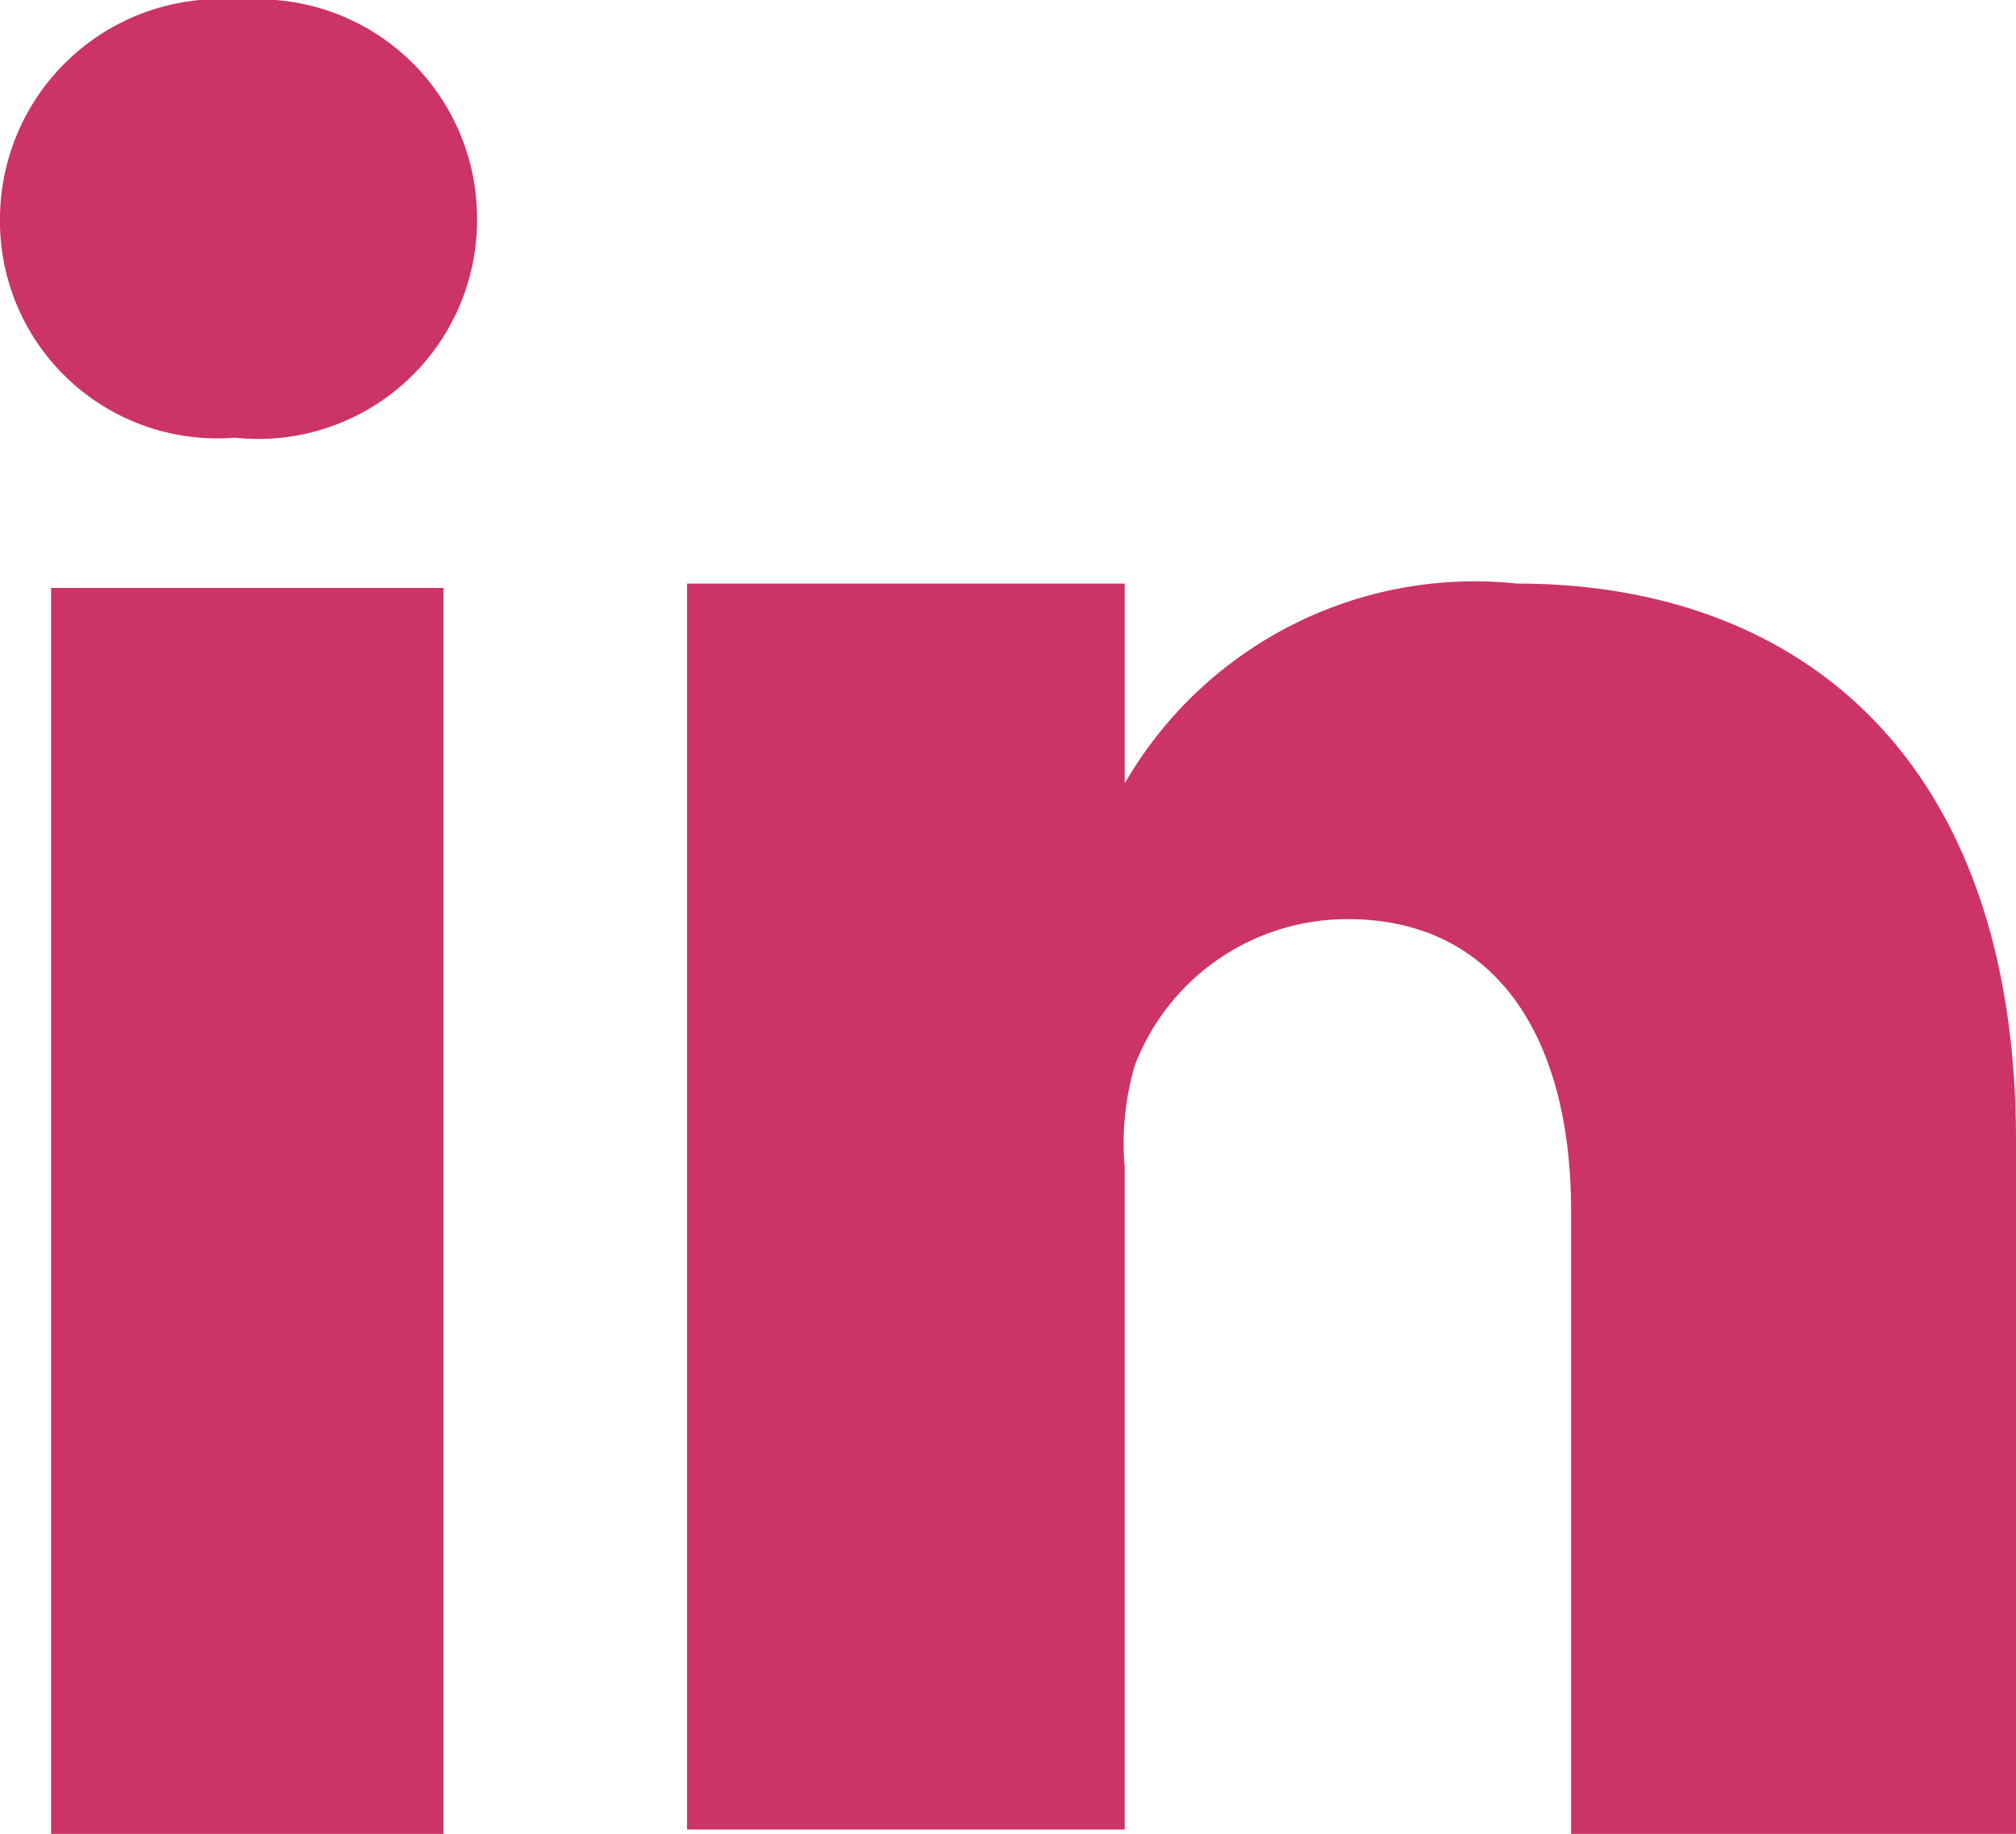 <svg xmlns="http://www.w3.org/2000/svg" viewBox="0 0 13.82 12.57"><defs><style>.cls-1{fill:#c36;}</style></defs><g id="Calque_2" data-name="Calque 2"><g id="Layer_2" data-name="Layer 2"><g id="LinkedIn"><rect class="cls-1" x="0.35" y="4.03" width="2.69" height="8.54"/><path class="cls-1" d="M10.4,4A2.77,2.77,0,0,0,7.71,5.37V4h-3c0,.71,0,8.54,0,8.54h3V8a1.89,1.89,0,0,1,.07-.7,1.56,1.56,0,0,1,1.46-1c1,0,1.53.79,1.53,2v4.42h3.05V7.82C13.82,5.18,12.32,4,10.4,4Z"/><path class="cls-1" d="M1.65,0A1.51,1.51,0,0,0,0,1.48,1.49,1.49,0,0,0,1.61,3h0A1.5,1.5,0,0,0,3.27,1.48,1.5,1.5,0,0,0,1.65,0Z"/></g></g></g></svg>